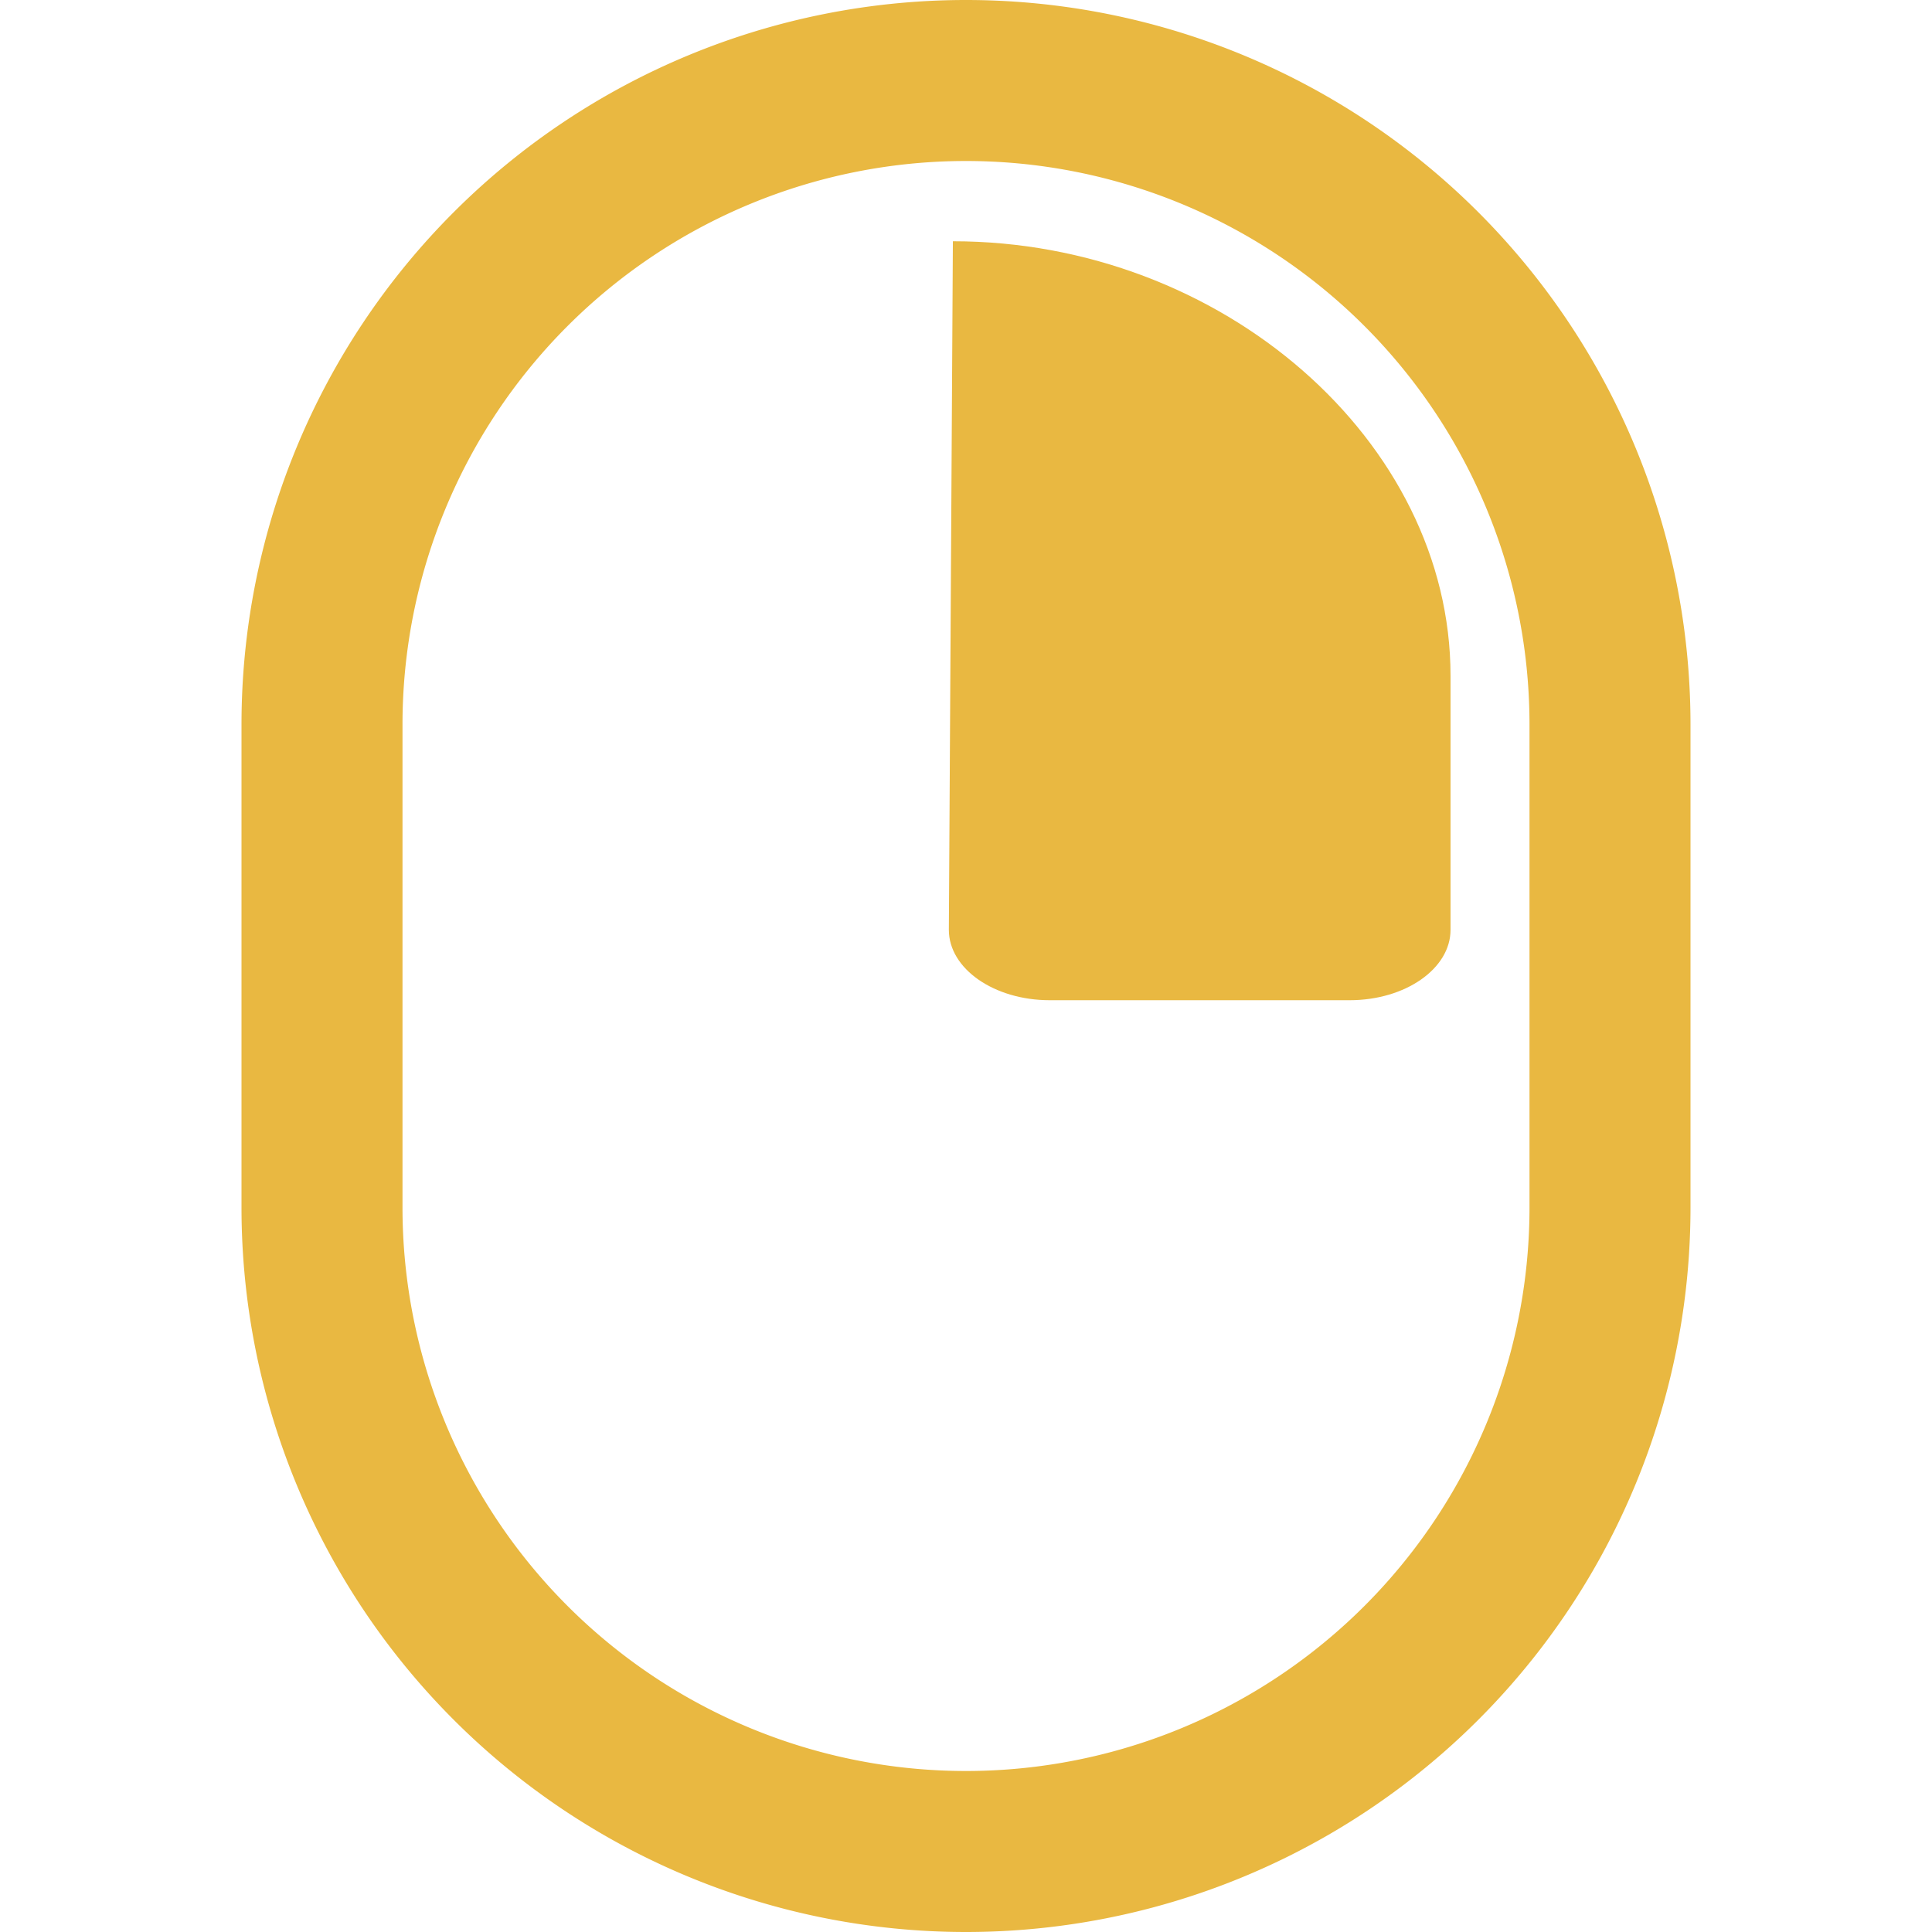 <?xml version="1.0" encoding="utf-8"?>
<svg width="24" height="24" viewBox="0 0 24 24" xmlns="http://www.w3.org/2000/svg">
  <g class="nc-icon-wrapper" stroke-linecap="square" stroke-linejoin="miter" stroke-width="2" fill="none" stroke="#d7755f" stroke-miterlimit="10">
    <path d="M12,23h0a8,8,0,0,1-8-8V9a8,8,0,0,1,8-8h0a8,8,0,0,1,8,8v6A8,8,0,0,1,12,23Z" style="stroke: rgb(233, 184, 65);"/>
  </g>
  <path style="fill: rgb(233, 184, 65);" d="M 11.787 7.028 C 11.787 9.943 14.626 12.425 17.969 12.425 L 18.019 3.871 C 18.019 3.389 17.458 2.997 16.766 2.997 L 13.04 2.997 C 12.348 2.997 11.787 3.389 11.787 3.871 L 11.787 7.028 Z" transform="matrix(-1, 0, 0, -1, 29.806, 15.422)"/>
</svg>